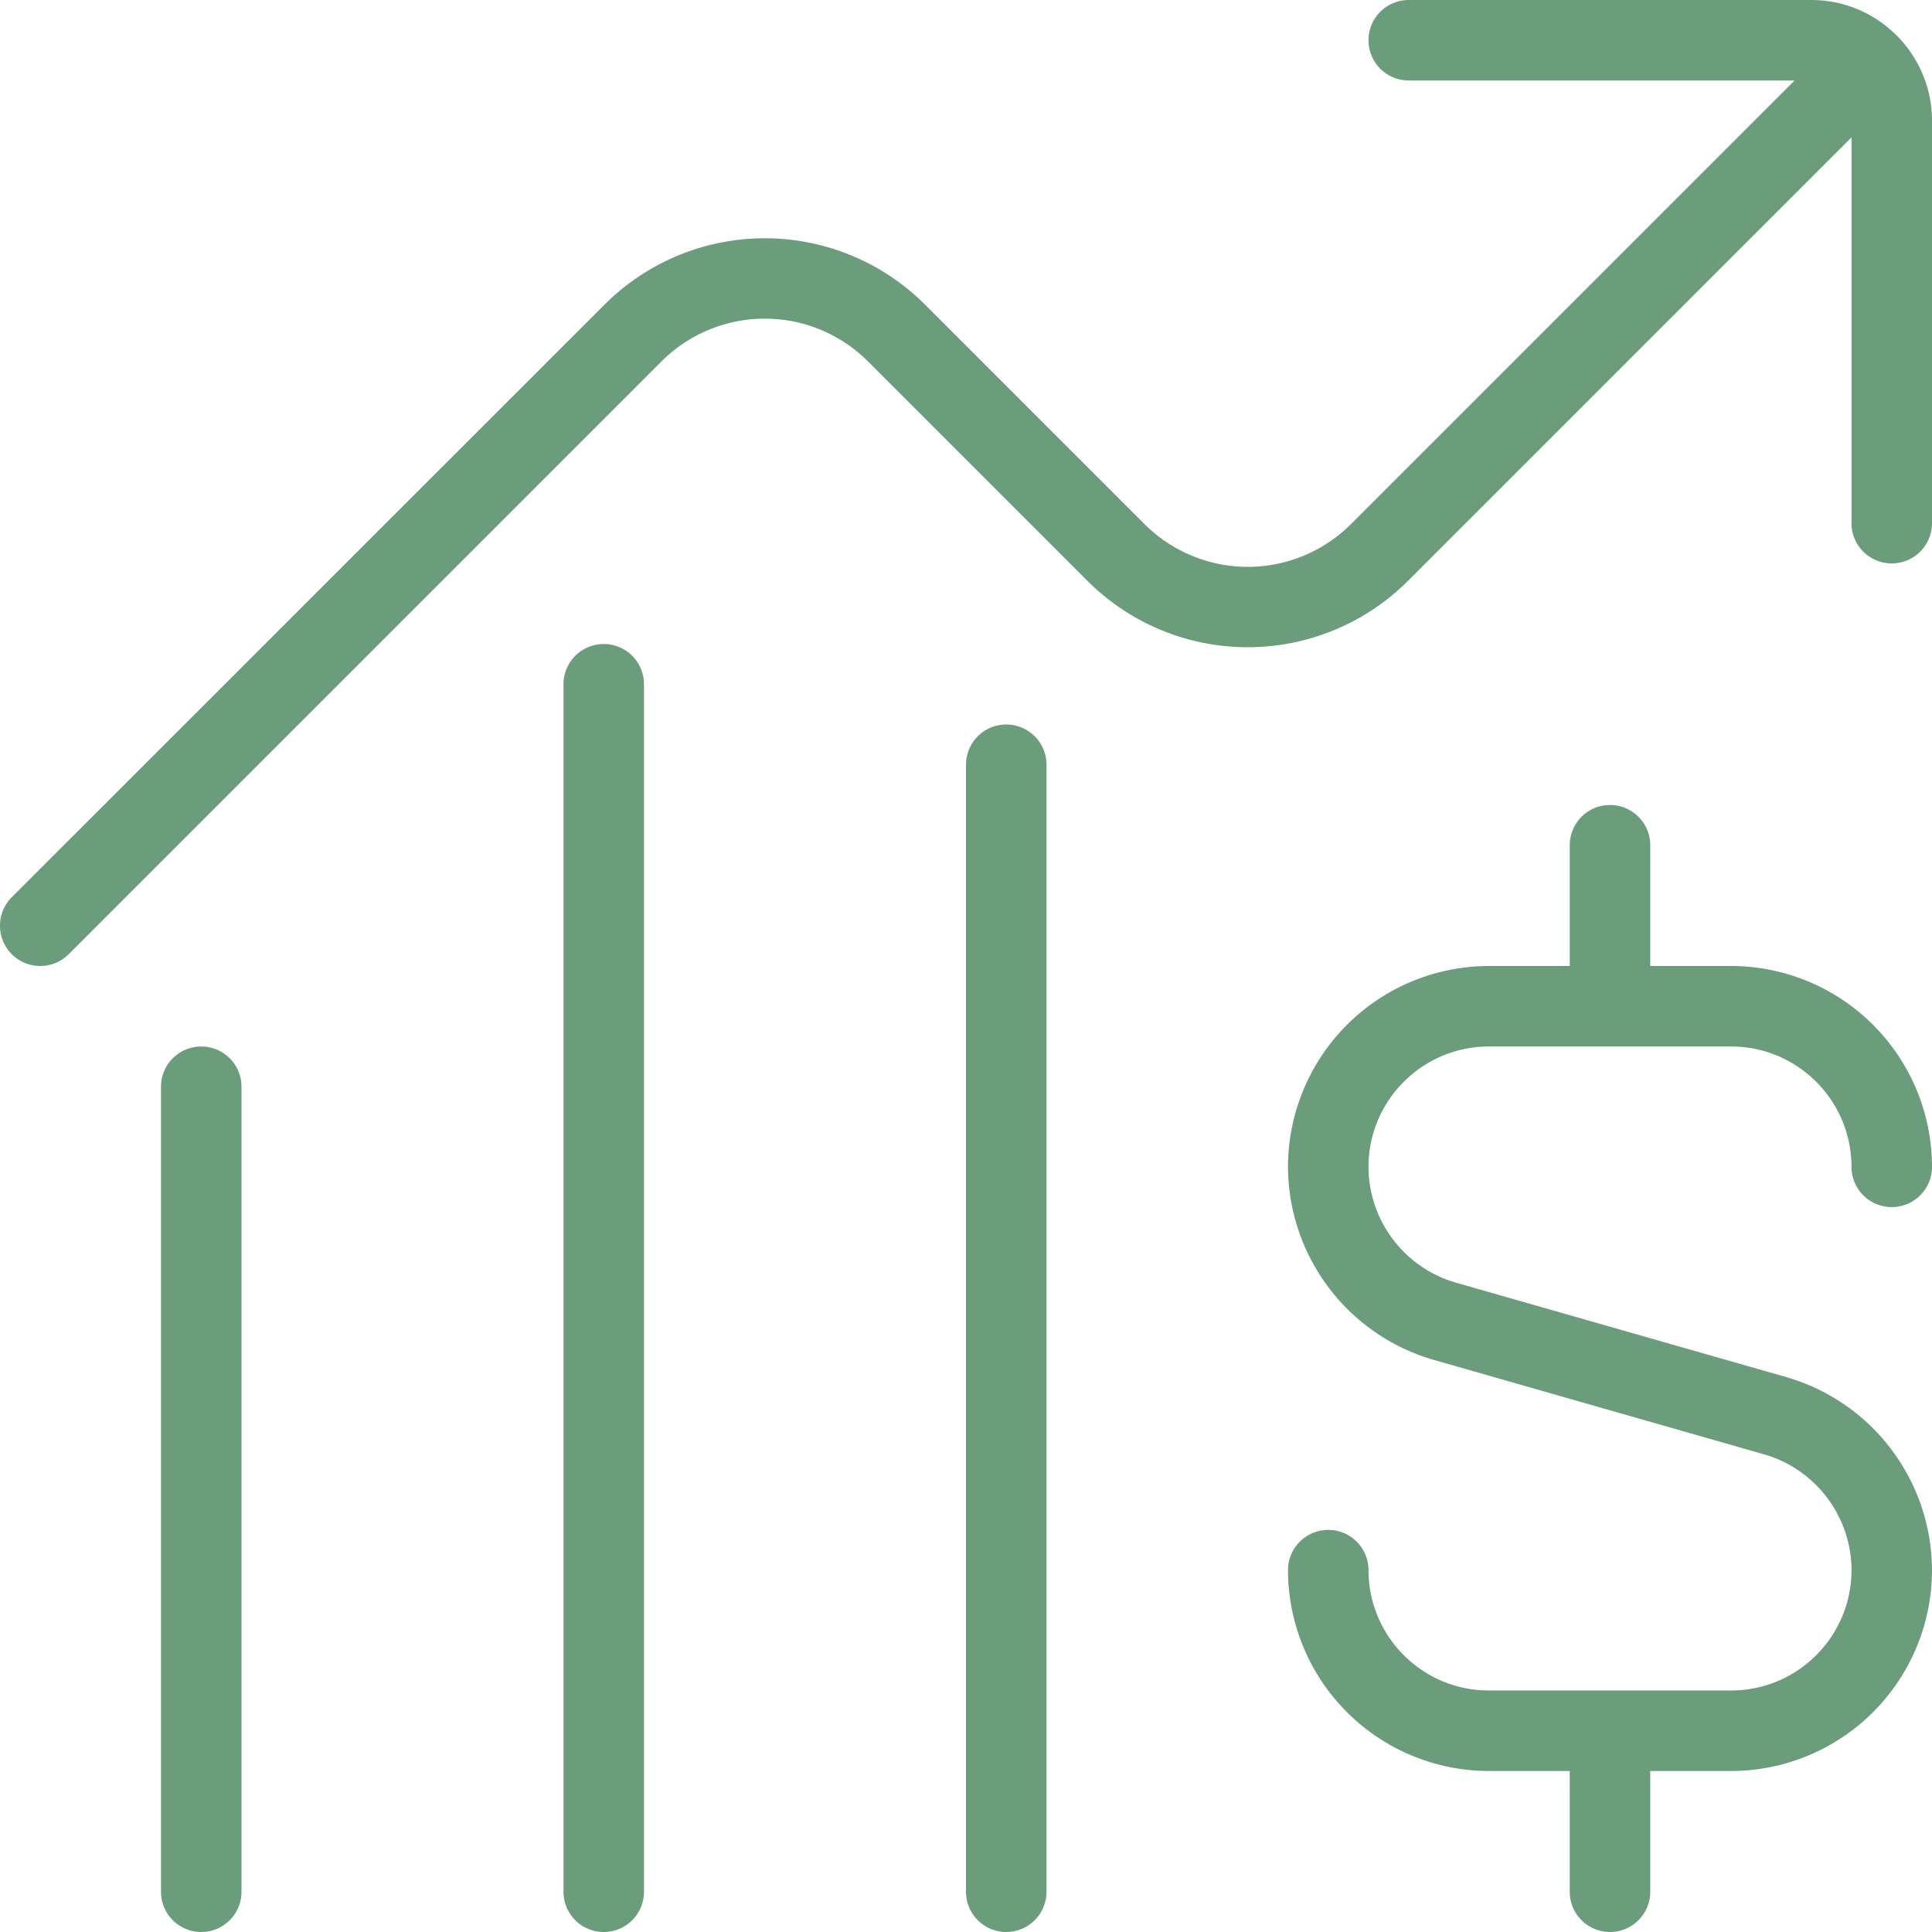 <svg xmlns="http://www.w3.org/2000/svg" xmlns:xlink="http://www.w3.org/1999/xlink" width="512" height="512" x="0" y="0" viewBox="0 0 24 24" style="enable-background:new 0 0 512 512" xml:space="preserve" class=""><g><path d="M17 14.495c0 .664.446 1.255 1.084 1.438l4.106 1.174A2.505 2.505 0 0 1 24 19.505 2.498 2.498 0 0 1 21.505 22H20.5v1.5a.5.5 0 0 1-1 0V22h-1.005A2.498 2.498 0 0 1 16 19.505a.5.5 0 0 1 1 0c0 .824.671 1.495 1.495 1.495h3.01c.824 0 1.495-.671 1.495-1.495 0-.664-.446-1.255-1.084-1.438l-4.106-1.174A2.505 2.505 0 0 1 16 14.495 2.498 2.498 0 0 1 18.495 12H19.5v-1.5a.5.5 0 0 1 1 0V12h1.005A2.498 2.498 0 0 1 24 14.495a.5.5 0 0 1-1 0c0-.824-.671-1.495-1.495-1.495h-3.01c-.824 0-1.495.671-1.495 1.495ZM22.5 0h-5a.5.5 0 0 0 0 1h4.793l-5.512 5.512a1.814 1.814 0 0 1-2.562 0l-2.73-2.73a2.816 2.816 0 0 0-3.977 0L.146 11.146a.5.5 0 0 0 .708.707l7.365-7.365a1.814 1.814 0 0 1 2.562 0l2.73 2.73a2.816 2.816 0 0 0 3.977 0L23 1.706v4.793a.5.5 0 0 0 1 0V1.5c0-.827-.673-1.5-1.5-1.5Zm-10 9a.5.5 0 0 0-.5.5v14a.5.5 0 0 0 1 0v-14a.5.5 0 0 0-.5-.5Zm-5-1a.5.5 0 0 0-.5.5v15a.5.5 0 0 0 1 0v-15a.5.5 0 0 0-.5-.5Zm-5 5a.5.5 0 0 0-.5.5v10a.5.5 0 0 0 1 0v-10a.5.5 0 0 0-.5-.5Z" fill="#6b9c7b" opacity="1" data-original="#000000"></path></g></svg>